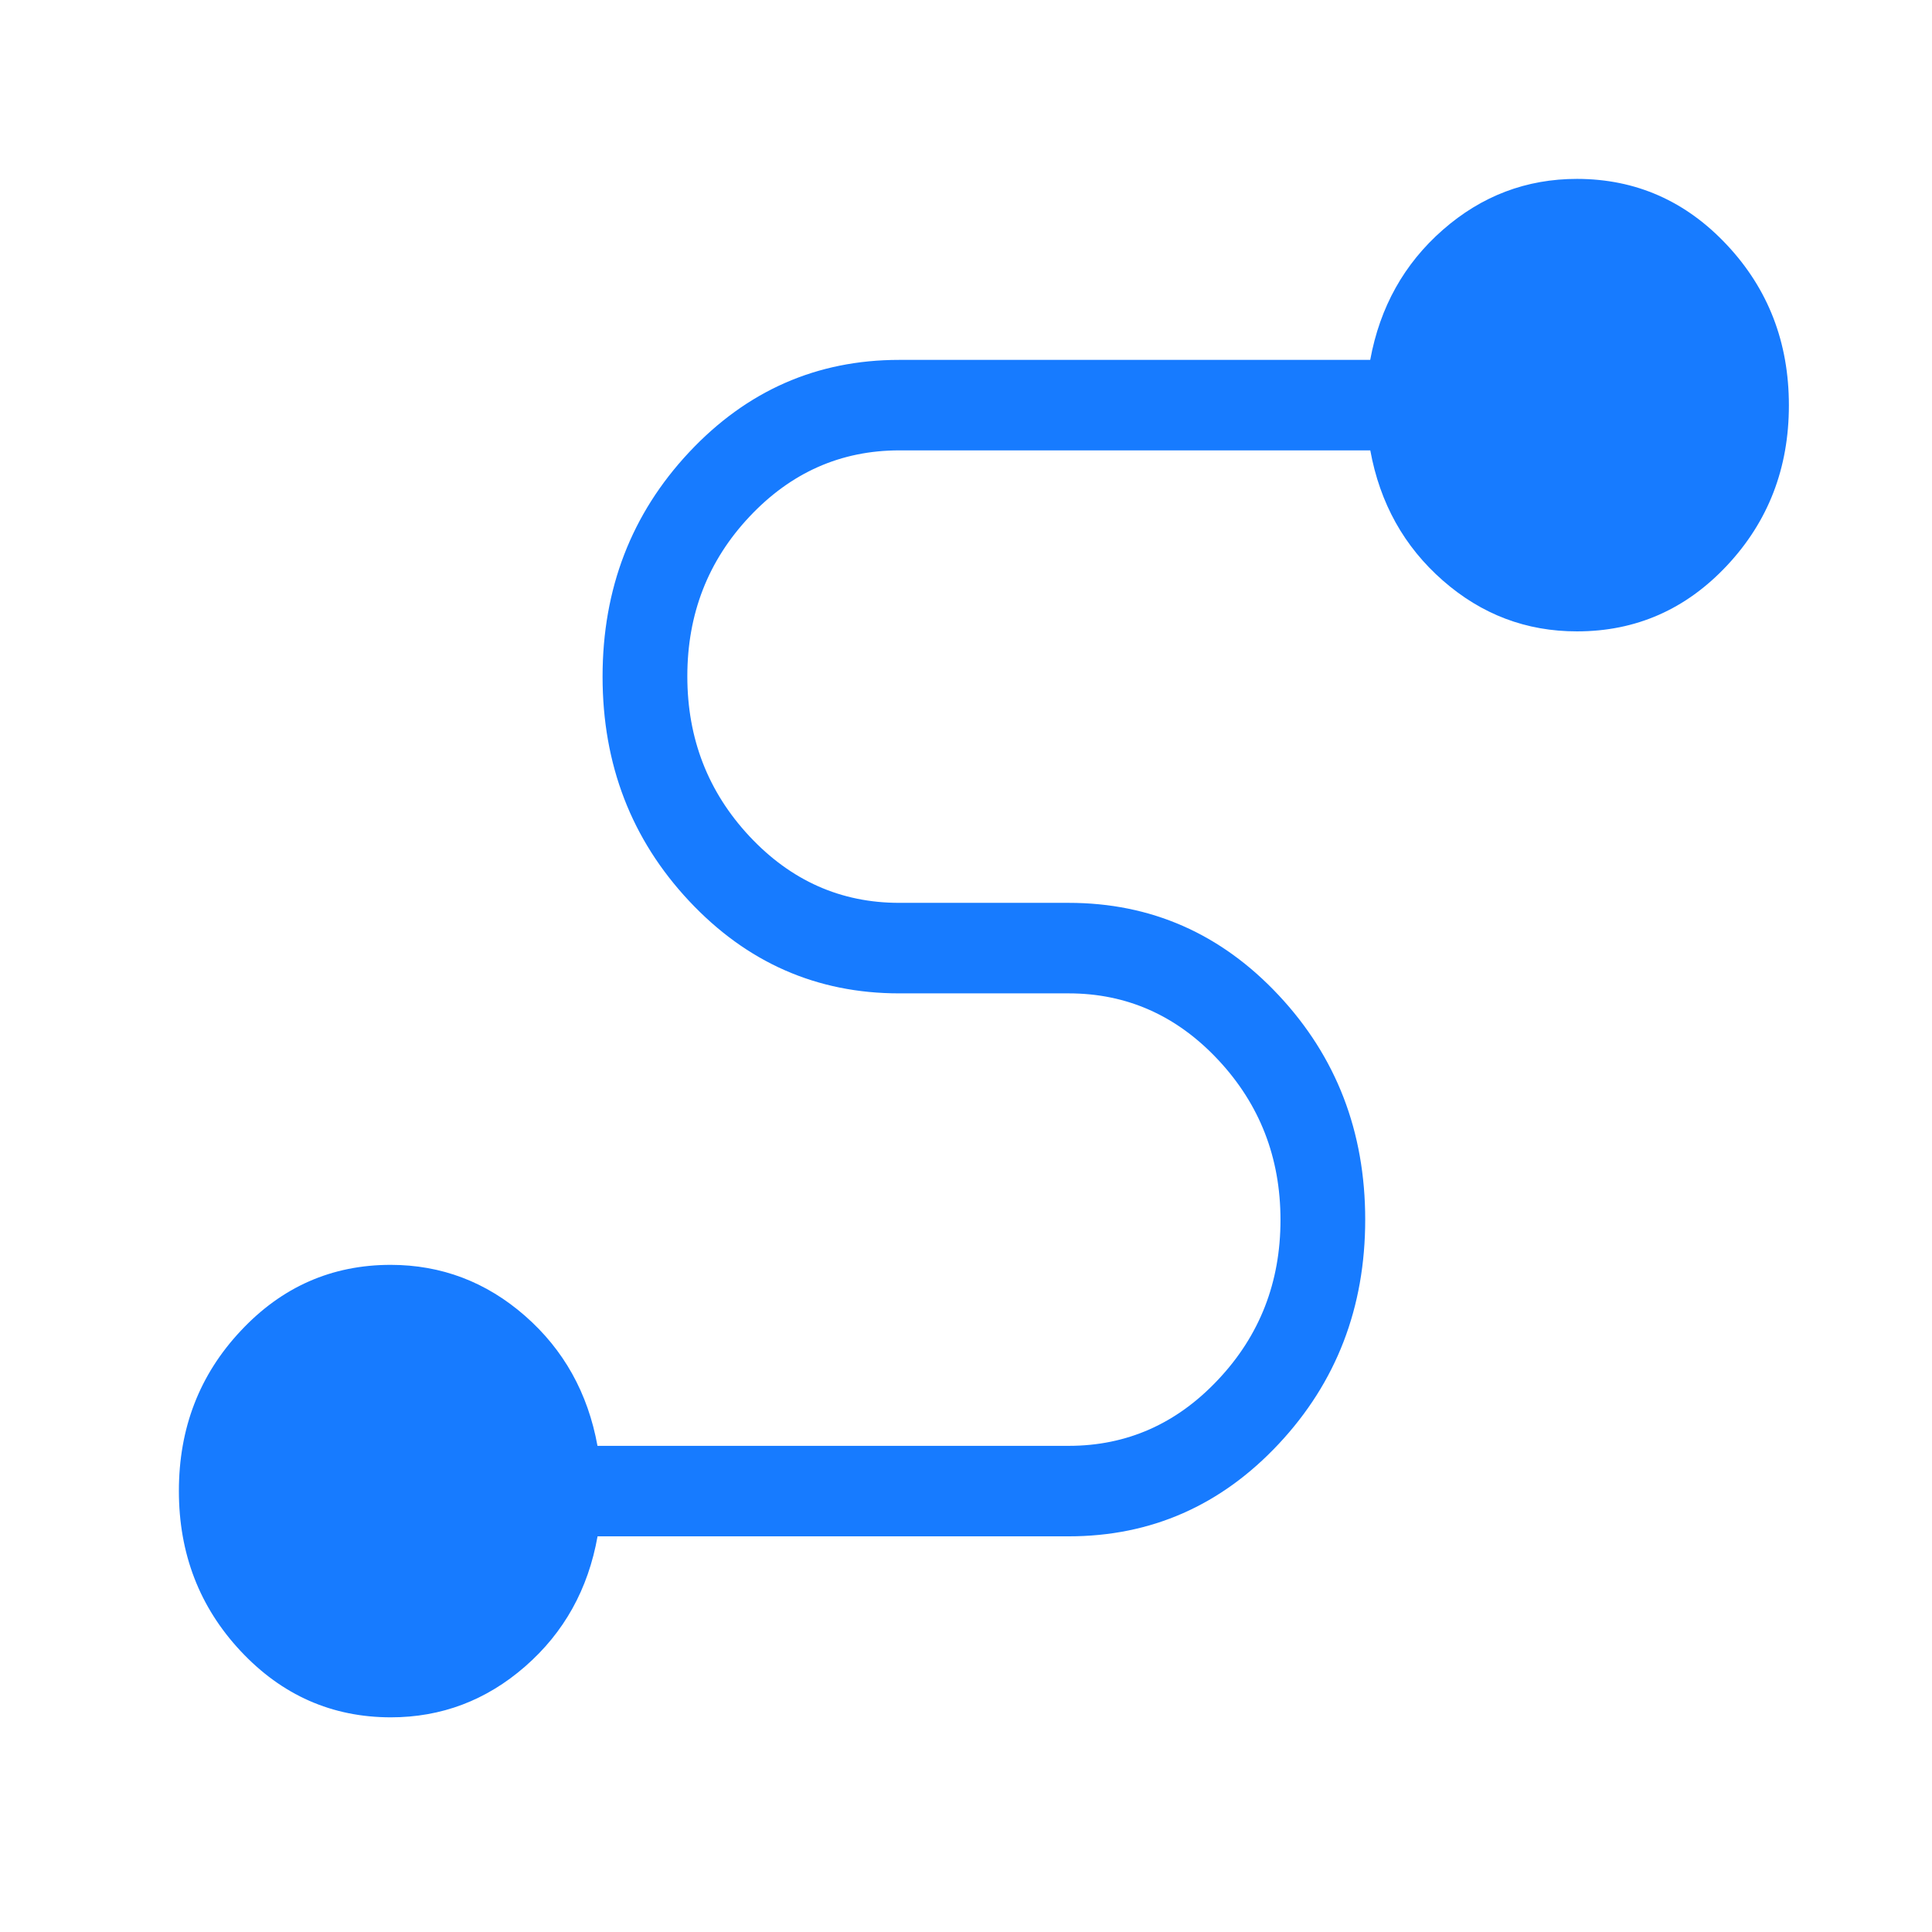 <svg width="54" height="54" viewBox="0 0 54 54" fill="none" xmlns="http://www.w3.org/2000/svg">
<path d="M10.921 48C12.339 48 13.591 47.526 14.677 46.579C15.764 45.631 16.439 44.419 16.702 42.941H29.869C32.171 42.941 34.128 42.081 35.74 40.359C37.352 38.637 38.158 36.547 38.158 34.088C38.158 31.63 37.352 29.54 35.74 27.818C34.128 26.096 32.171 25.235 29.869 25.235H25.132C23.504 25.235 22.11 24.616 20.949 23.376C19.79 22.135 19.211 20.644 19.211 18.902C19.211 17.16 19.79 15.672 20.949 14.44C22.108 13.207 23.502 12.59 25.132 12.588H38.3C38.569 14.064 39.244 15.276 40.328 16.226C41.411 17.175 42.661 17.649 44.079 17.647C45.724 17.647 47.122 17.033 48.271 15.806C49.424 14.576 50 13.084 50 11.329C50 9.573 49.424 8.08 48.271 6.849C47.119 5.618 45.721 5.002 44.079 5C42.661 5 41.411 5.475 40.328 6.424C39.246 7.372 38.569 8.583 38.298 10.059H25.132C22.83 10.059 20.872 10.92 19.26 12.641C17.648 14.363 16.842 16.453 16.842 18.912C16.842 21.37 17.648 23.461 19.26 25.182C20.872 26.904 22.83 27.765 25.132 27.765H29.869C31.496 27.765 32.891 28.385 34.051 29.626C35.21 30.866 35.79 32.356 35.79 34.098C35.79 35.84 35.209 37.328 34.049 38.56C32.89 39.795 31.496 40.412 29.869 40.412H16.7C16.432 38.936 15.756 37.725 14.673 36.777C13.589 35.829 12.339 35.355 10.921 35.353C9.276 35.353 7.878 35.968 6.729 37.197C5.576 38.425 5 39.916 5 41.672C5 43.427 5.576 44.92 6.729 46.151C7.882 47.382 9.279 47.998 10.921 48Z" fill="#177BFF"/>
</svg>
